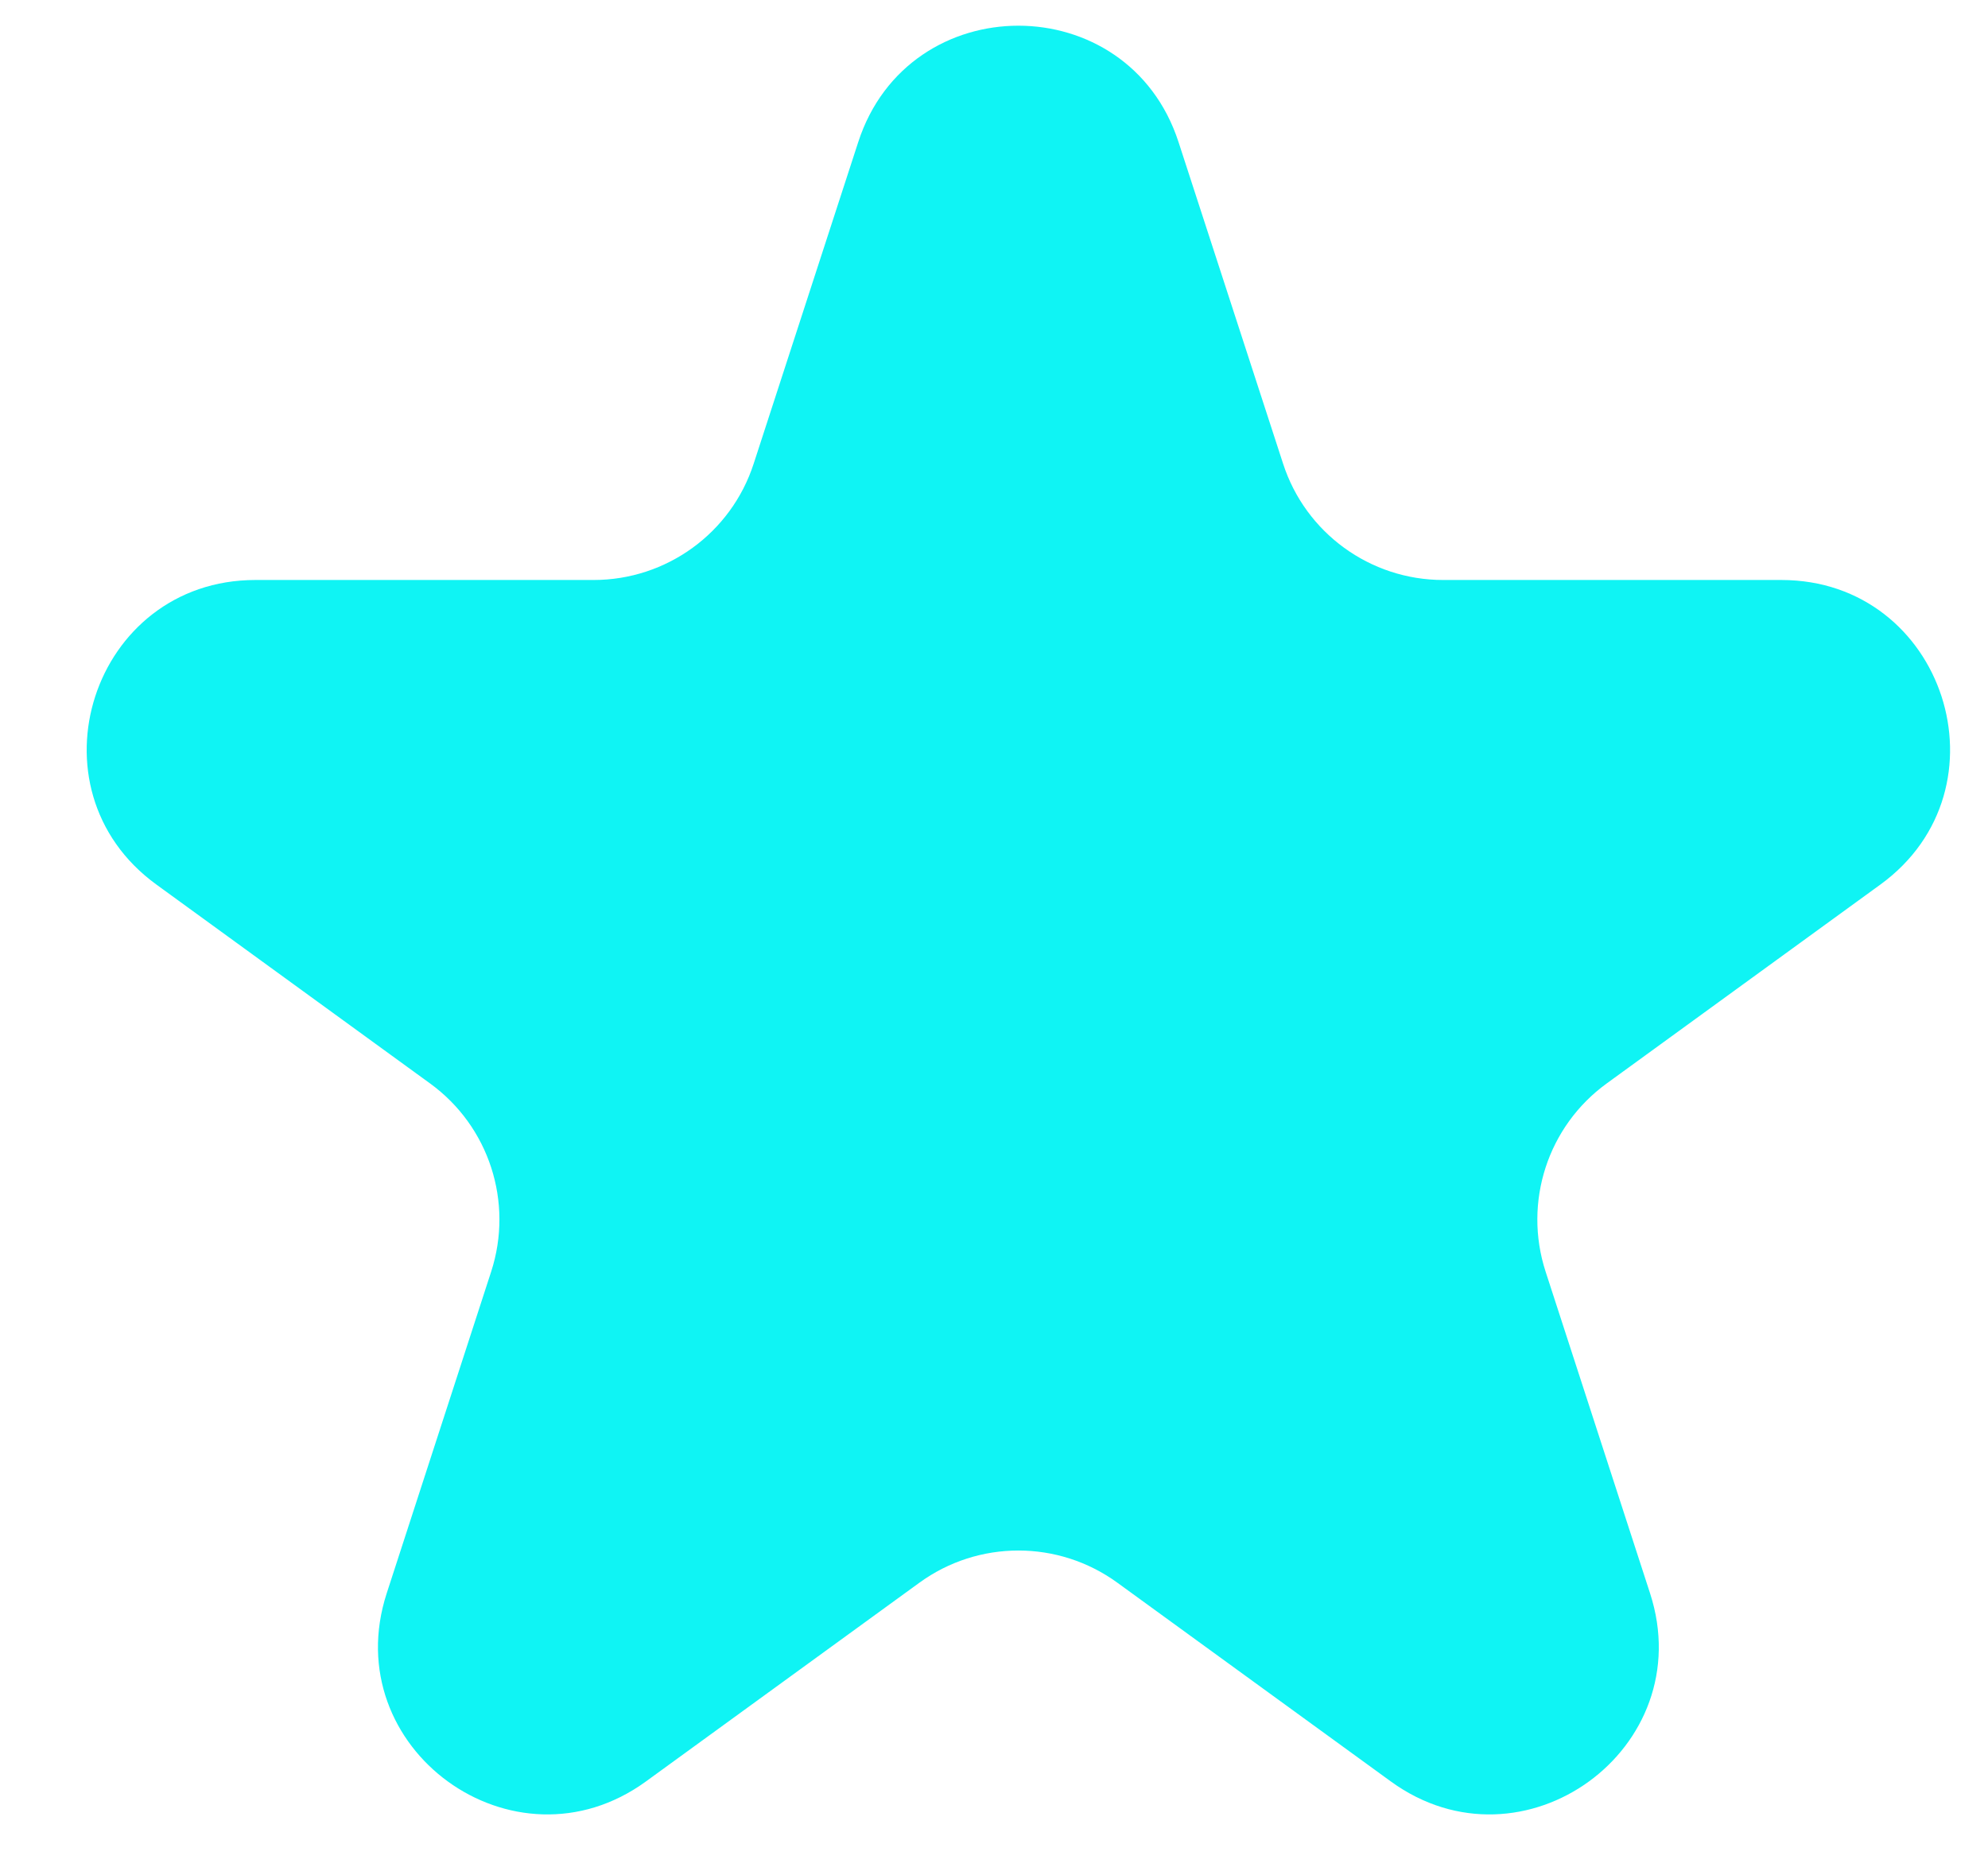 <svg width="17" height="16" viewBox="0 0 17 16" fill="none" xmlns="http://www.w3.org/2000/svg">
<path d="M7.339 1.215C7.77 -0.112 9.647 -0.112 10.078 1.215L10.972 3.965C11.164 4.558 11.717 4.96 12.341 4.96H15.233C16.628 4.96 17.208 6.745 16.079 7.565L13.74 9.265C13.235 9.631 13.024 10.281 13.217 10.875L14.11 13.625C14.541 14.952 13.023 16.055 11.894 15.235L9.555 13.535C9.05 13.168 8.367 13.168 7.862 13.535L5.523 15.235C4.394 16.055 2.876 14.952 3.307 13.625L4.2 10.875C4.393 10.281 4.182 9.631 3.677 9.265L1.338 7.565C0.209 6.745 0.789 4.96 2.184 4.96H5.076C5.7 4.96 6.253 4.558 6.445 3.965L7.339 1.215Z" fill="#0FF4F4"/>
</svg>
